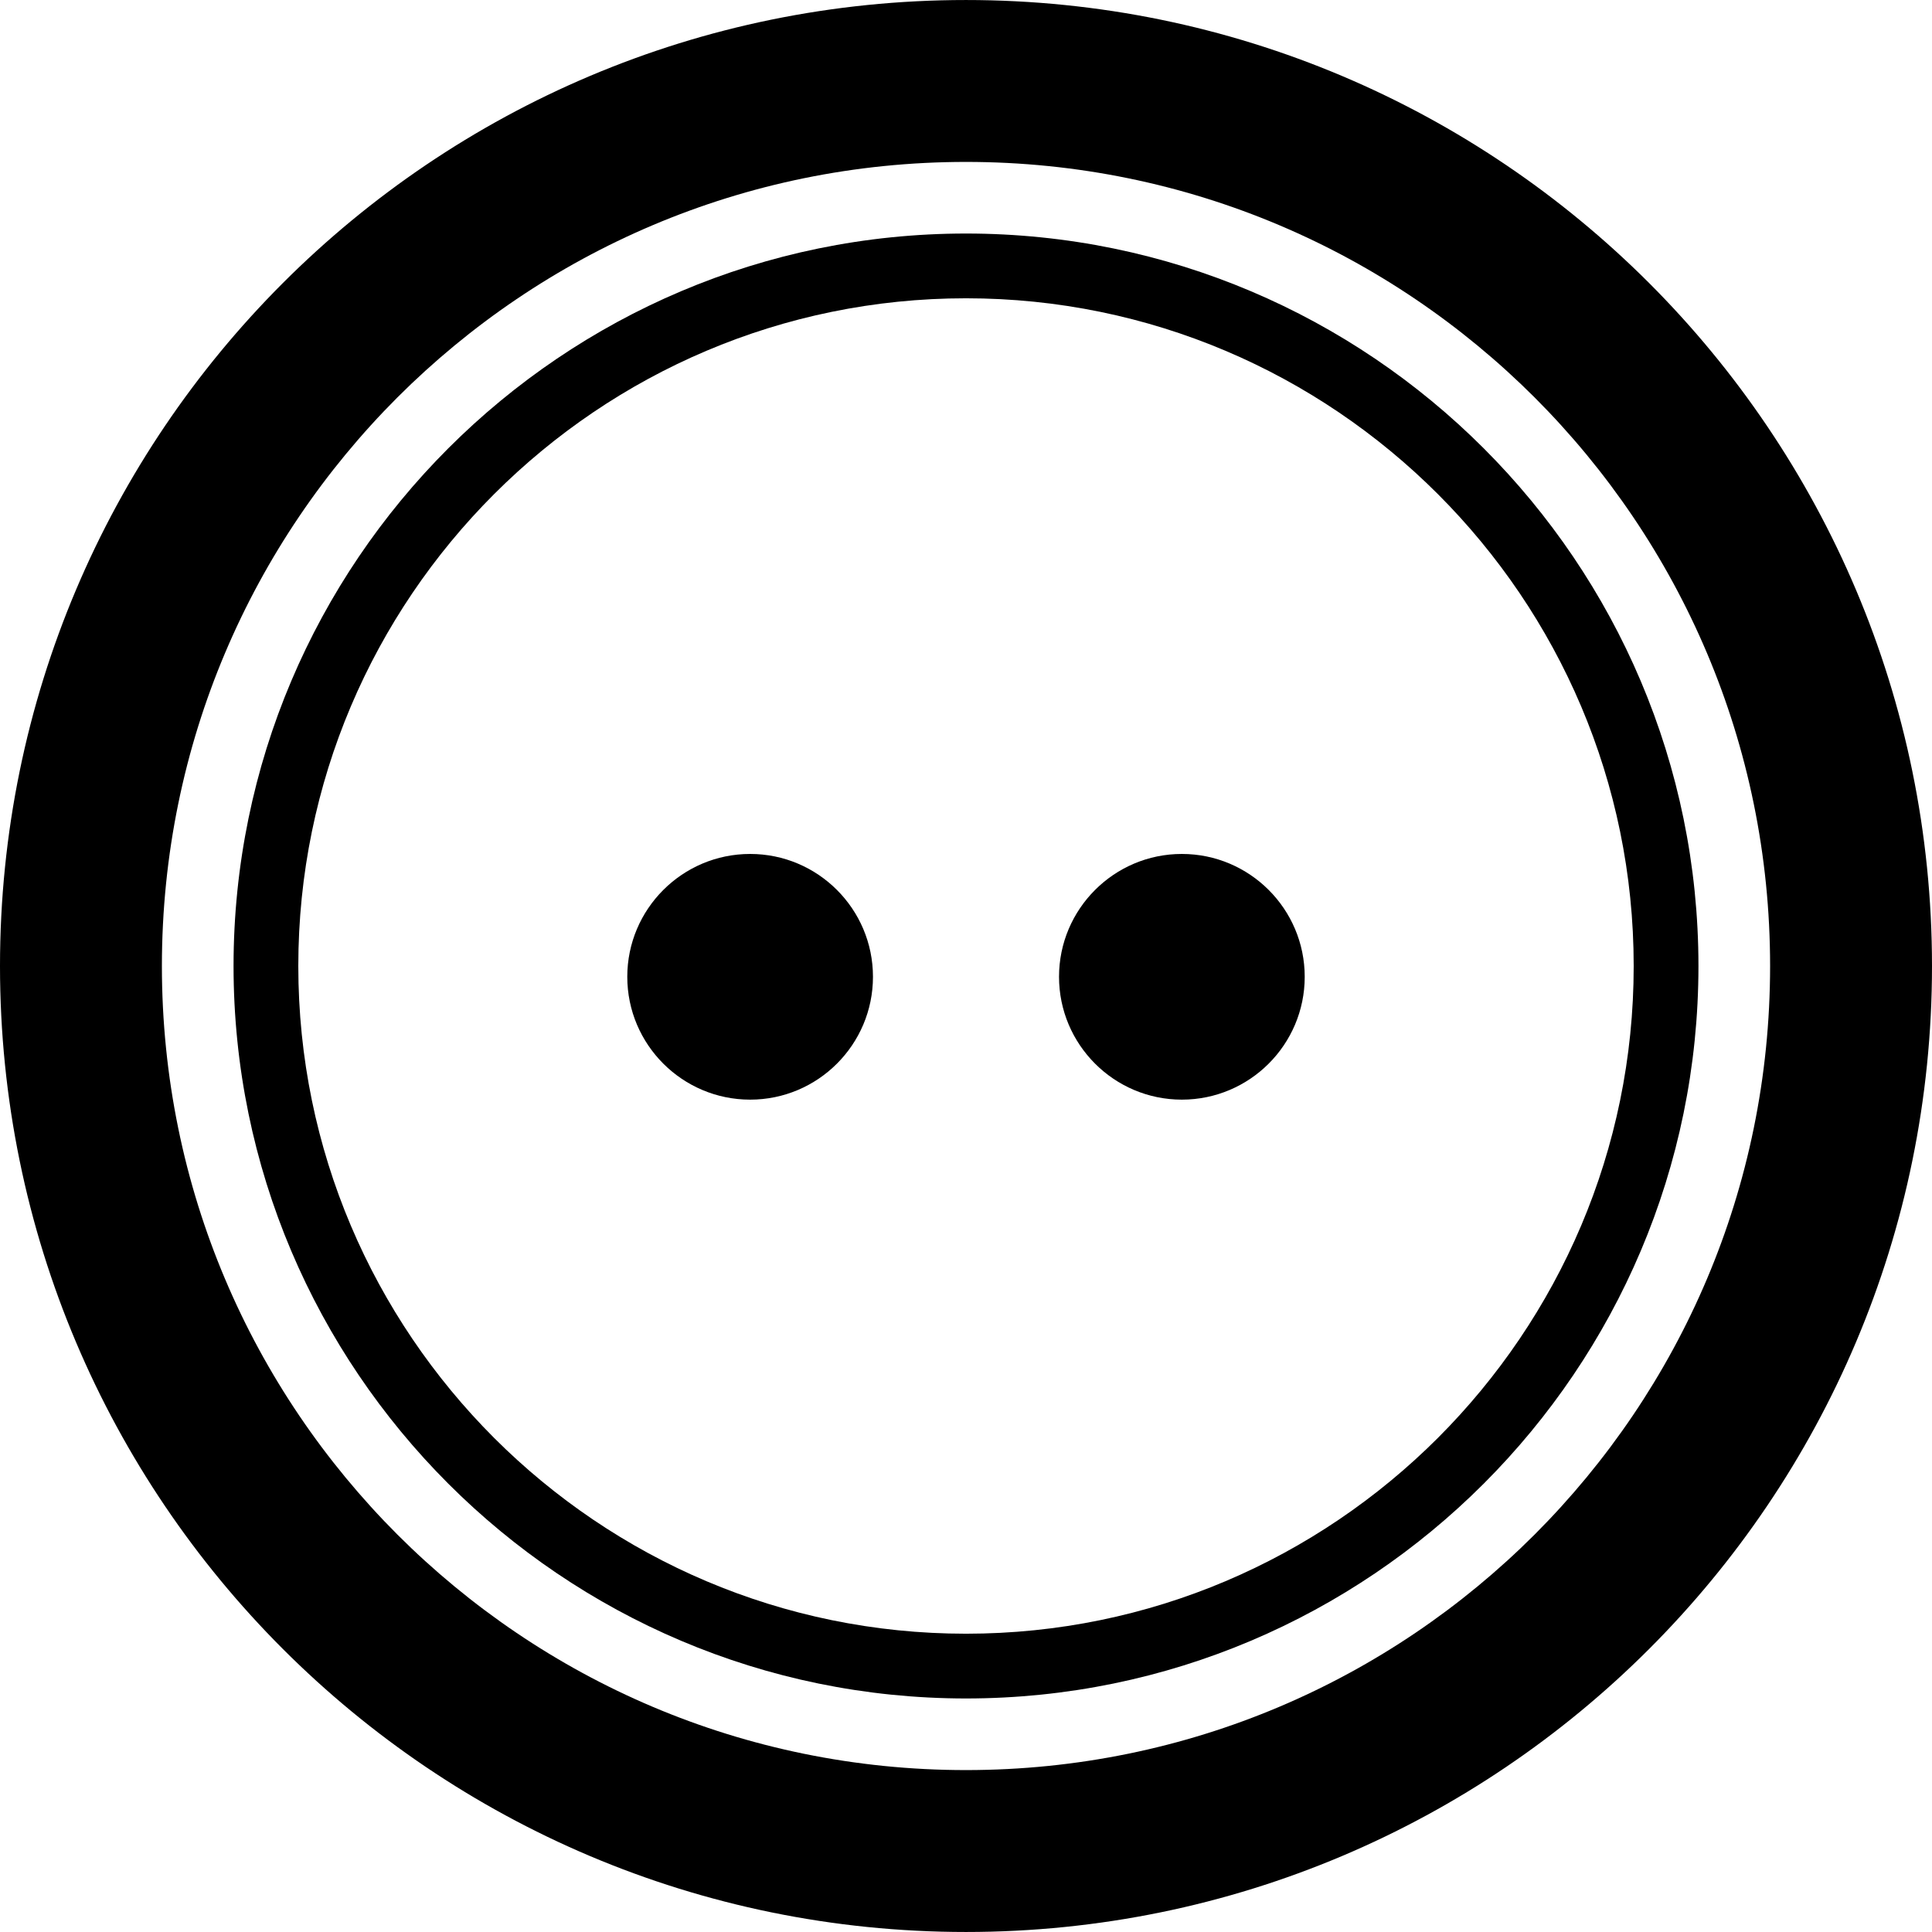 <?xml version="1.0" encoding="utf-8"?>

<!DOCTYPE svg PUBLIC "-//W3C//DTD SVG 1.1//EN" "http://www.w3.org/Graphics/SVG/1.1/DTD/svg11.dtd">

<svg height="800px" width="800px" version="1.1" id="_x32_" xmlns="http://www.w3.org/2000/svg" xmlns:xlink="http://www.w3.org/1999/xlink" 
	 viewBox="0 0 512 512"  xml:space="preserve">
<style type="text/css">
	.st0{fill:#000000;}
</style>
<g>
	<path class="st0" d="M256,0.004C114.609,0.021,0.016,114.613,0,256.004c0.016,141.39,114.609,255.974,256,255.992
		c141.39-0.017,255.983-114.601,256-255.992C511.983,114.613,397.39,0.021,256,0.004z M406.683,406.68
		c-38.63,38.596-91.774,62.403-150.683,62.412c-58.91-0.009-112.054-23.815-150.684-62.412
		c-38.596-38.631-62.403-91.767-62.412-150.676c0.009-58.909,23.815-112.053,62.412-150.684
		C143.955,66.724,197.09,42.917,256,42.909c58.909,0.008,112.045,23.815,150.683,62.412c38.598,38.631,62.404,91.775,62.413,150.684
		C469.087,314.913,445.281,368.049,406.683,406.68z"/>
	<path class="st0" d="M256,61.888C148.94,61.905,61.909,148.945,61.892,256.004C61.909,363.047,148.94,450.095,256,450.112
		c107.058-0.017,194.09-87.065,194.108-194.108C450.09,148.945,363.058,61.905,256,61.888z M381.058,381.063
		C348.981,413.116,304.795,432.95,256,432.95c-48.796,0-92.99-19.827-125.058-51.887c-32.062-32.078-51.888-76.264-51.888-125.059
		c0-48.803,19.826-92.989,51.888-125.058C163.01,98.877,207.204,79.05,256,79.05c48.795,0,92.981,19.827,125.058,51.896
		c32.06,32.069,51.887,76.255,51.887,125.058C432.946,304.799,413.119,348.985,381.058,381.063z"/>
	<path class="st0" d="M198.8,226.306c-17.967,0-32.564,14.598-32.564,32.556s14.598,32.555,32.564,32.555
		c17.949,0,32.546-14.597,32.546-32.555S216.75,226.306,198.8,226.306z"/>
	<path class="st0" d="M313.2,226.306c-17.949,0-32.547,14.598-32.547,32.556s14.598,32.555,32.547,32.555
		c17.966,0,32.563-14.597,32.563-32.555S331.165,226.306,313.2,226.306z"/>
</g>
</svg>